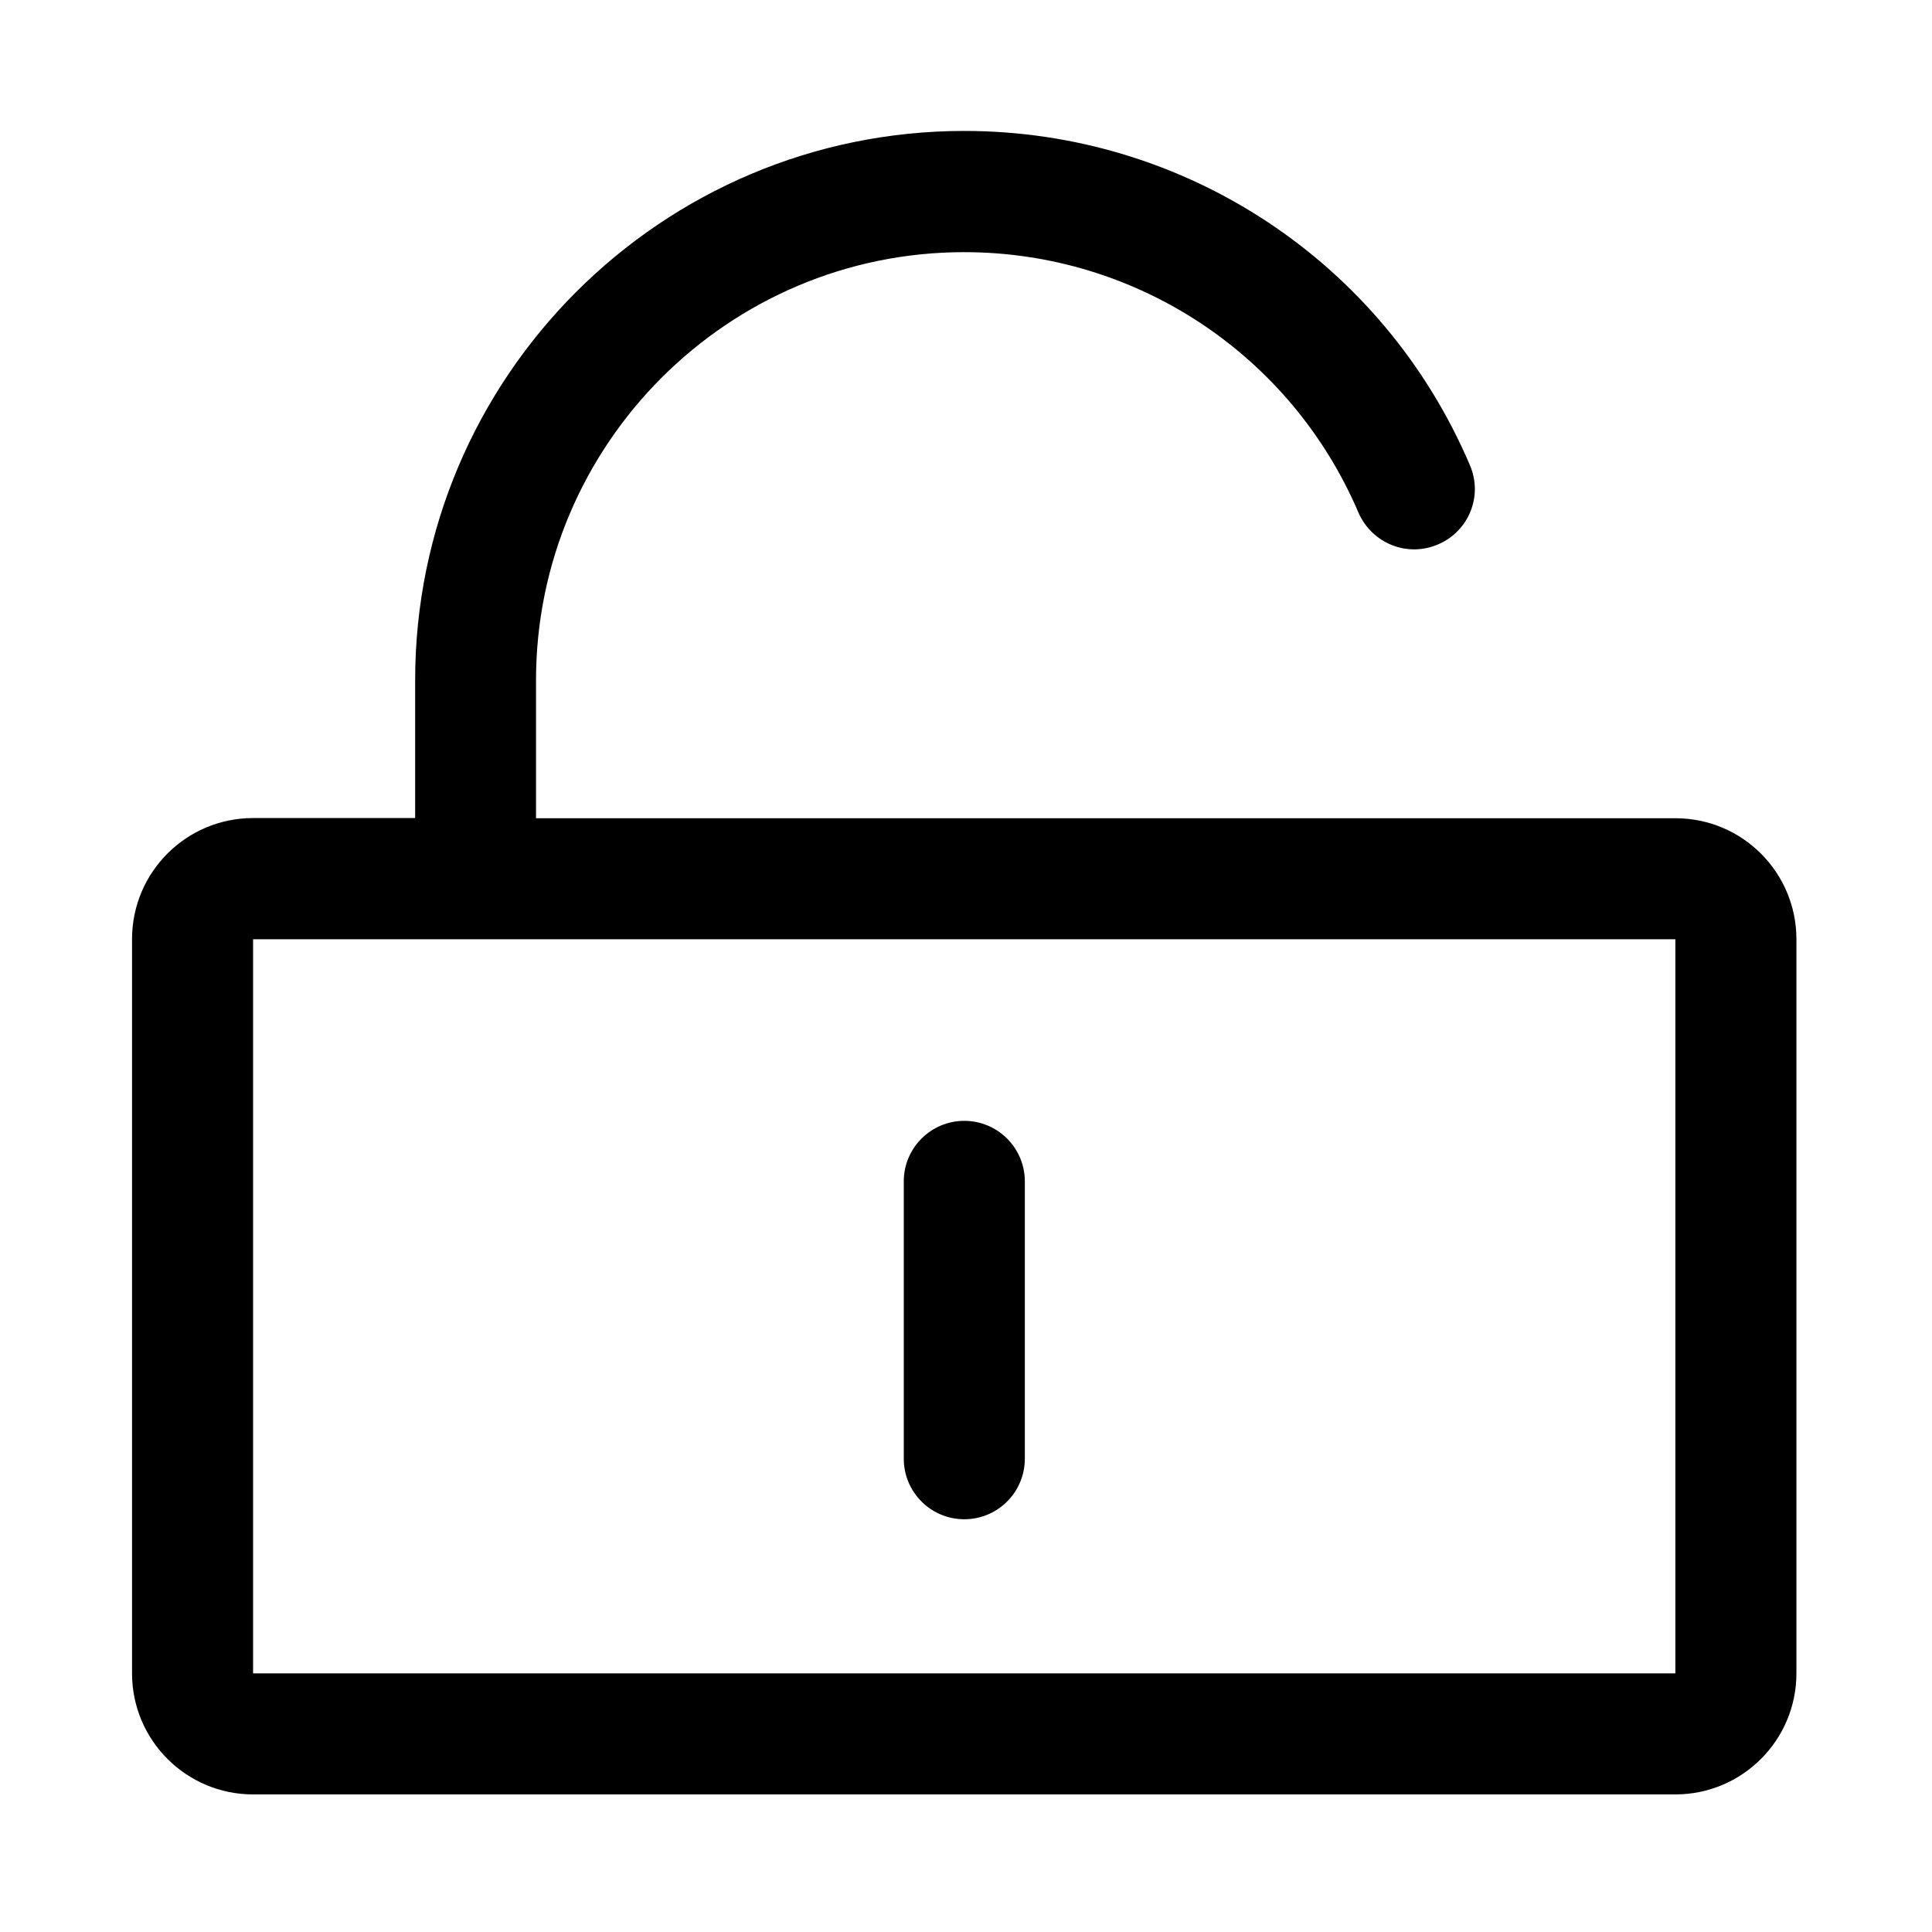 <?xml version="1.0" encoding="UTF-8"?>
<!-- The Best Svg Icon site in the world: iconSvg.co, Visit us! https://iconsvg.co -->
<svg fill="#000000" width="800px" height="800px" version="1.1" viewBox="144 144 512 512" xmlns="http://www.w3.org/2000/svg">
 <path d="m587.99 360.84h-301.94v-36.555c0-62.535 50.922-113.46 113.46-113.46 45.609 0 86.594 27.109 104.5 69.027 3.543 8.117 12.891 11.957 21.105 8.414 8.117-3.445 11.957-12.84 8.414-21.008-22.926-53.824-75.523-88.559-133.97-88.559-80.293 0-145.54 65.289-145.54 145.54v36.555l-42.949-0.004c-17.711 0-32.078 14.367-32.078 32.078v194.59c0 17.711 14.367 32.078 32.078 32.078h376.92c17.711 0 32.078-14.367 32.078-32.078v-194.54c0-17.711-14.316-32.078-32.078-32.078zm0 226.62-376.92-0.004v-194.54h376.92zm-188.44-40.84c-8.855 0-16.039-7.184-16.039-16.039v-73.504c0-8.855 7.184-16.039 16.039-16.039 8.855 0 16.039 7.184 16.039 16.039v73.504c0 8.855-7.184 16.039-16.039 16.039z"/>
</svg>